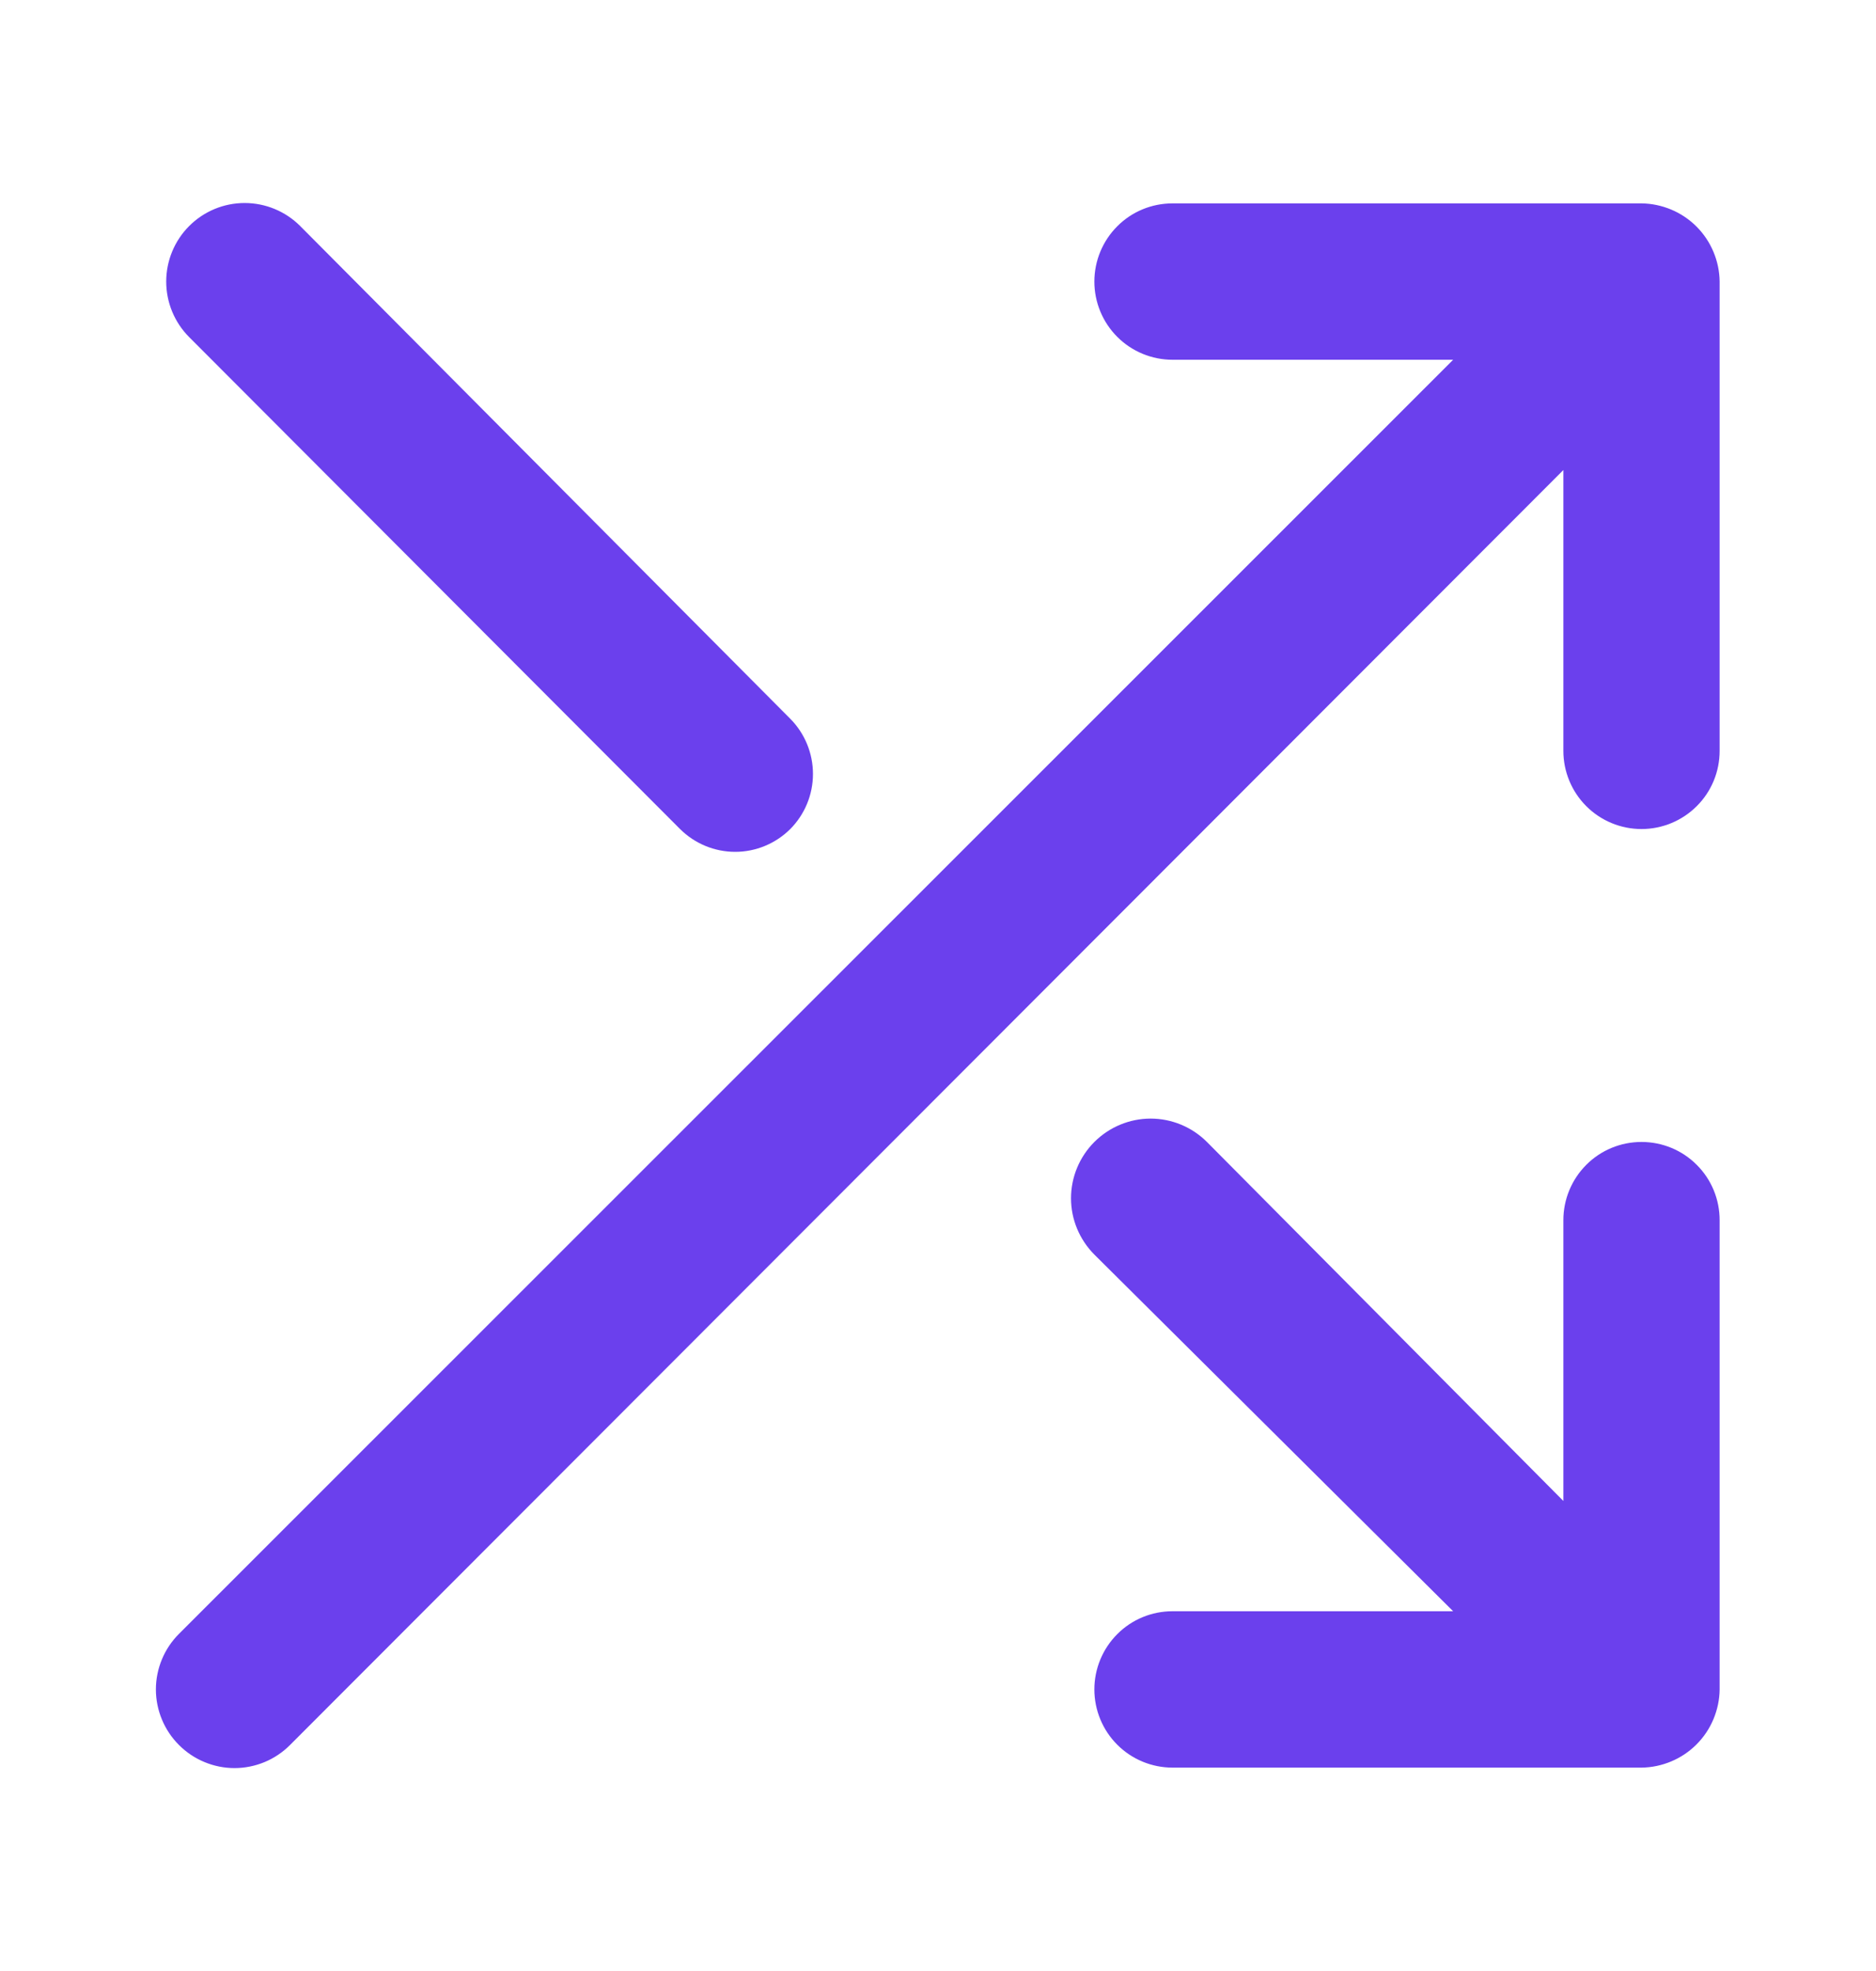 <svg width="20" height="21" viewBox="0 0 20 21" fill="none" xmlns="http://www.w3.org/2000/svg">
<g id="Arrows / shuffle">
<path id="Vector" d="M7.25 8.833C7.406 8.988 7.617 9.076 7.838 9.076C8.058 9.076 8.269 8.988 8.425 8.833C8.58 8.677 8.667 8.466 8.667 8.246C8.667 8.026 8.58 7.814 8.425 7.658L3.2 2.408C3.043 2.251 2.83 2.163 2.608 2.163C2.386 2.163 2.174 2.251 2.017 2.408C1.86 2.565 1.772 2.778 1.772 3C1.772 3.222 1.86 3.435 2.017 3.592L7.25 8.833ZM17.5 12.167C17.279 12.167 17.067 12.254 16.911 12.411C16.755 12.567 16.667 12.779 16.667 13V15.992L12.867 12.167C12.708 12.008 12.492 11.918 12.267 11.918C12.042 11.918 11.826 12.008 11.667 12.167C11.508 12.326 11.418 12.542 11.418 12.767C11.418 12.992 11.508 13.207 11.667 13.367L15.492 17.167H12.5C12.279 17.167 12.067 17.254 11.911 17.411C11.755 17.567 11.667 17.779 11.667 18C11.667 18.221 11.755 18.433 11.911 18.589C12.067 18.745 12.279 18.833 12.5 18.833H17.5C17.609 18.832 17.716 18.809 17.817 18.767C18.02 18.682 18.182 18.52 18.267 18.317C18.309 18.216 18.332 18.109 18.333 18V13C18.333 12.779 18.246 12.567 18.089 12.411C17.933 12.254 17.721 12.167 17.5 12.167ZM18.267 2.683C18.182 2.48 18.02 2.318 17.817 2.233C17.716 2.191 17.609 2.168 17.5 2.167H12.5C12.279 2.167 12.067 2.254 11.911 2.411C11.755 2.567 11.667 2.779 11.667 3C11.667 3.221 11.755 3.433 11.911 3.589C12.067 3.745 12.279 3.833 12.5 3.833H15.492L1.908 17.408C1.83 17.486 1.768 17.578 1.726 17.68C1.684 17.781 1.662 17.89 1.662 18C1.662 18.11 1.684 18.219 1.726 18.32C1.768 18.422 1.83 18.514 1.908 18.592C1.986 18.67 2.078 18.732 2.18 18.774C2.281 18.816 2.39 18.838 2.5 18.838C2.61 18.838 2.719 18.816 2.821 18.774C2.922 18.732 3.014 18.67 3.092 18.592L16.667 5.008V8C16.667 8.221 16.755 8.433 16.911 8.589C17.067 8.745 17.279 8.833 17.5 8.833C17.721 8.833 17.933 8.745 18.089 8.589C18.246 8.433 18.333 8.221 18.333 8V3C18.332 2.891 18.309 2.783 18.267 2.683Z" fill="#6B40ED"/>
</g>
</svg>
